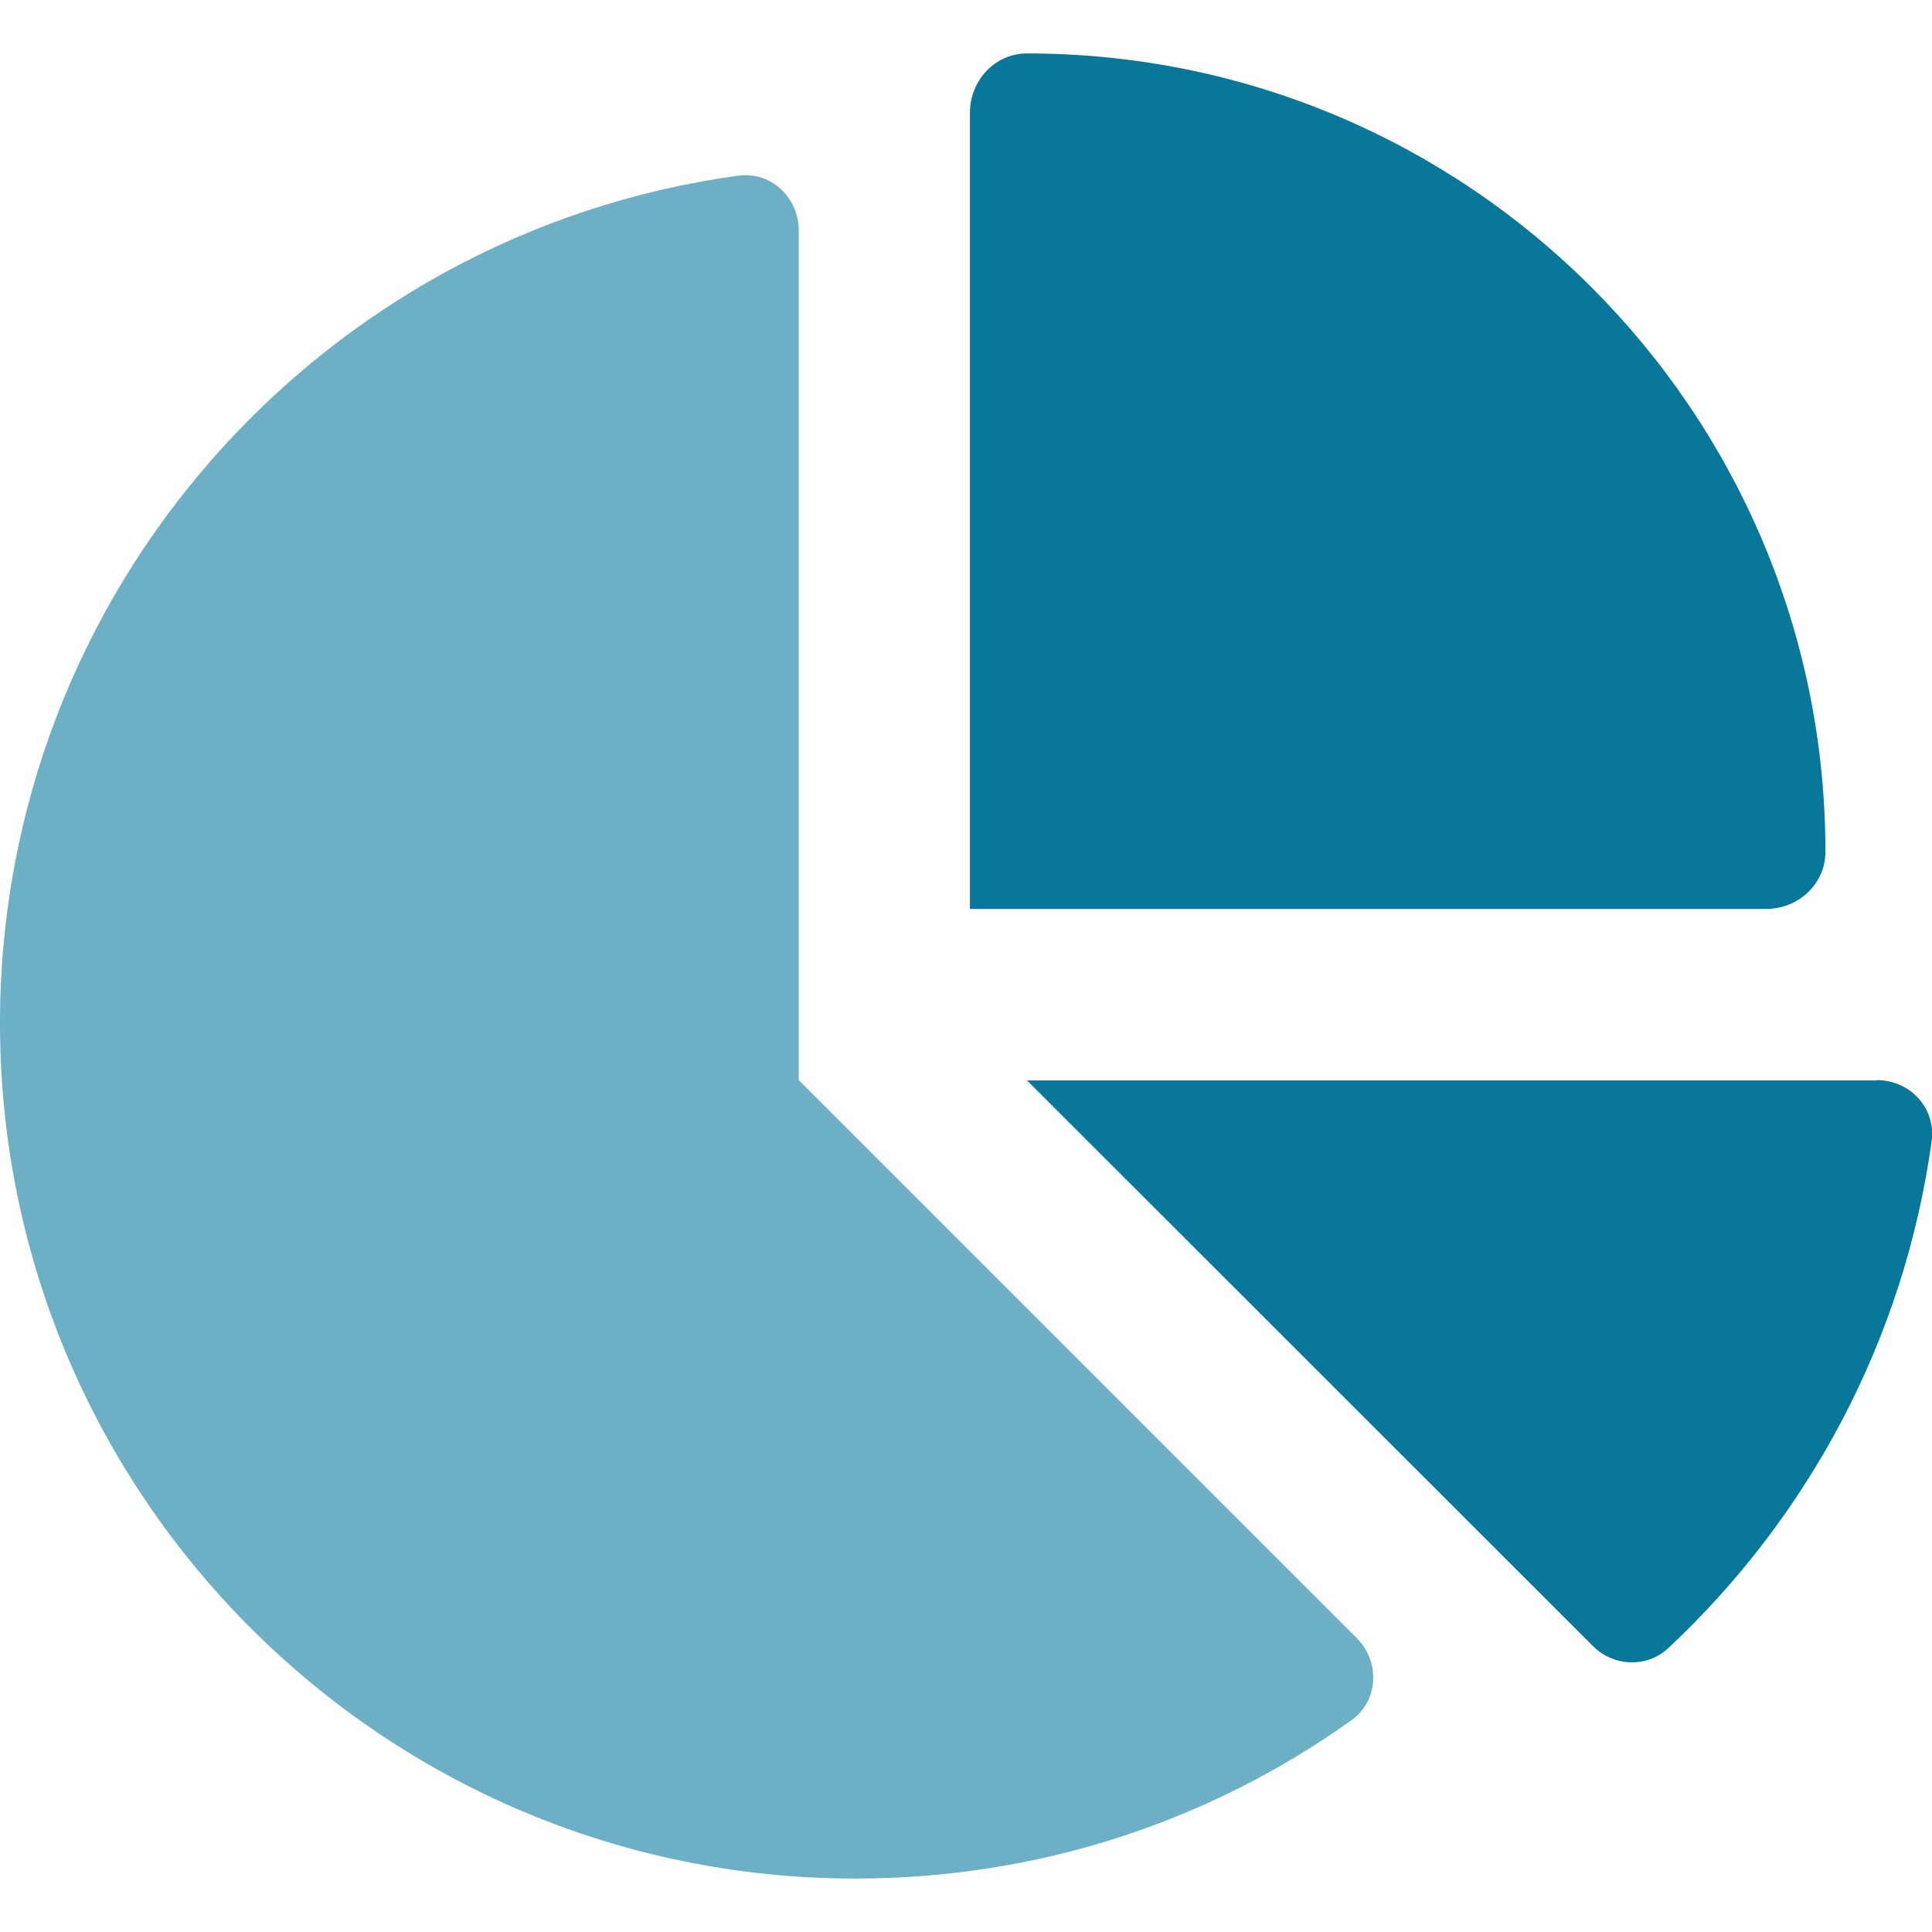 <svg xmlns="http://www.w3.org/2000/svg" id="Ebene_1" viewBox="0 0 64 64"><path d="M0,33.89C0,19.56,10.64,7.71,24.45,5.82c1.09-.15,2.01.72,2.01,1.82v28.14l18.48,18.48c.79.79.73,2.09-.18,2.73-4.63,3.31-10.3,5.24-16.42,5.24C12.7,62.23,0,49.55,0,33.89Z" fill="#6dafc4"></path><path d="M58.51,30.11h-26.38V3.73c0-1.06.83-1.96,1.89-1.96,14.61,0,26.45,11.85,26.45,26.45,0,1.06-.9,1.89-1.96,1.89ZM62.17,35.78c1.1,0,1.96.92,1.82,2.01-.91,6.6-4.09,12.47-8.73,16.81-.71.66-1.82.61-2.5-.08l-18.74-18.73h28.15Z" fill="#087799"></path></svg>